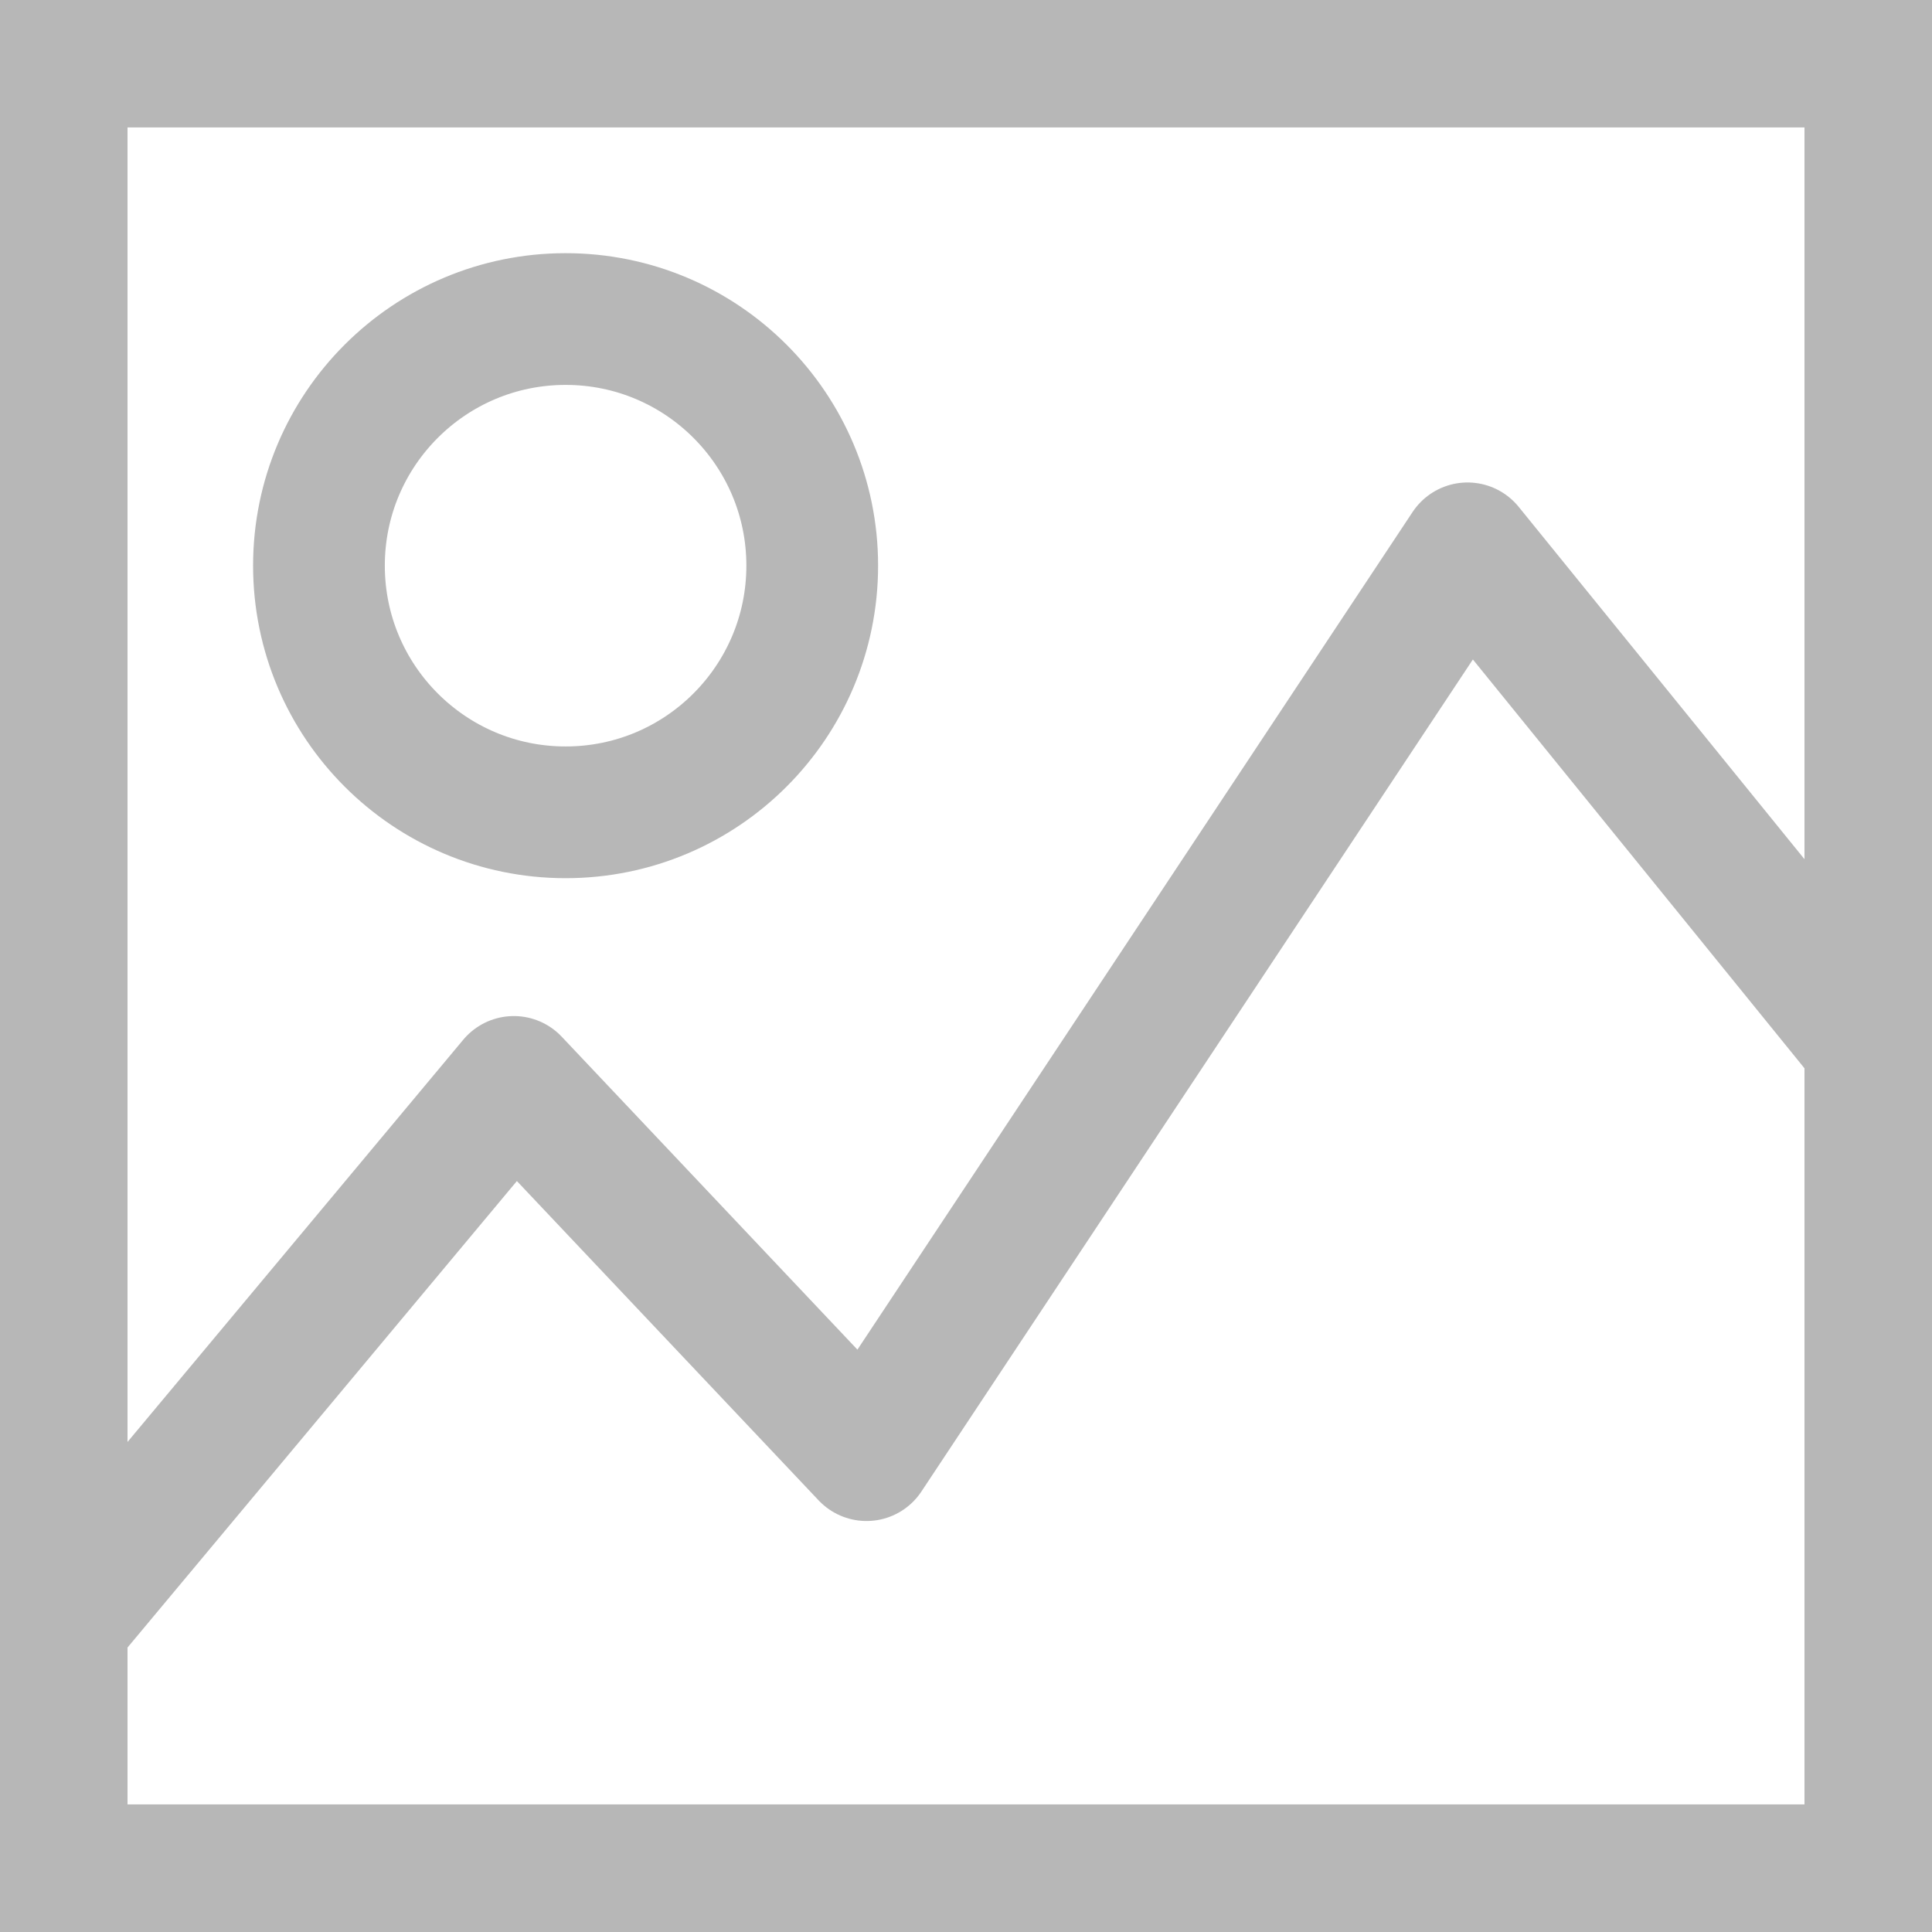 <svg width="22" height="22" viewBox="0 0 22 22" fill="none" xmlns="http://www.w3.org/2000/svg">
<g clip-path="url(#clip0_1309_25300)">
<path d="M21.298 0.701H0.702V21.297H21.298V0.701Z" stroke="#B7B7B7" stroke-width="1.5" stroke-miterlimit="10"/>
<path d="M6.441 9.25C7.992 9.25 9.249 7.992 9.249 6.441C9.249 4.89 7.992 3.633 6.441 3.633C4.89 3.633 3.632 4.89 3.632 6.441C3.632 7.992 4.89 9.25 6.441 9.25Z" stroke="#B7B7B7" stroke-width="1.5" stroke-miterlimit="10"/>
<path d="M0.702 18.489L5.851 12.32L9.867 16.57L16.711 6.244L21.298 11.899" stroke="#B7B7B7" stroke-width="1.5" stroke-linejoin="round"/>
</g>
<defs>
<clipPath id="clip0_1309_25300">
<rect width="22" height="22" fill="white"/>
</clipPath>
</defs>
</svg>
